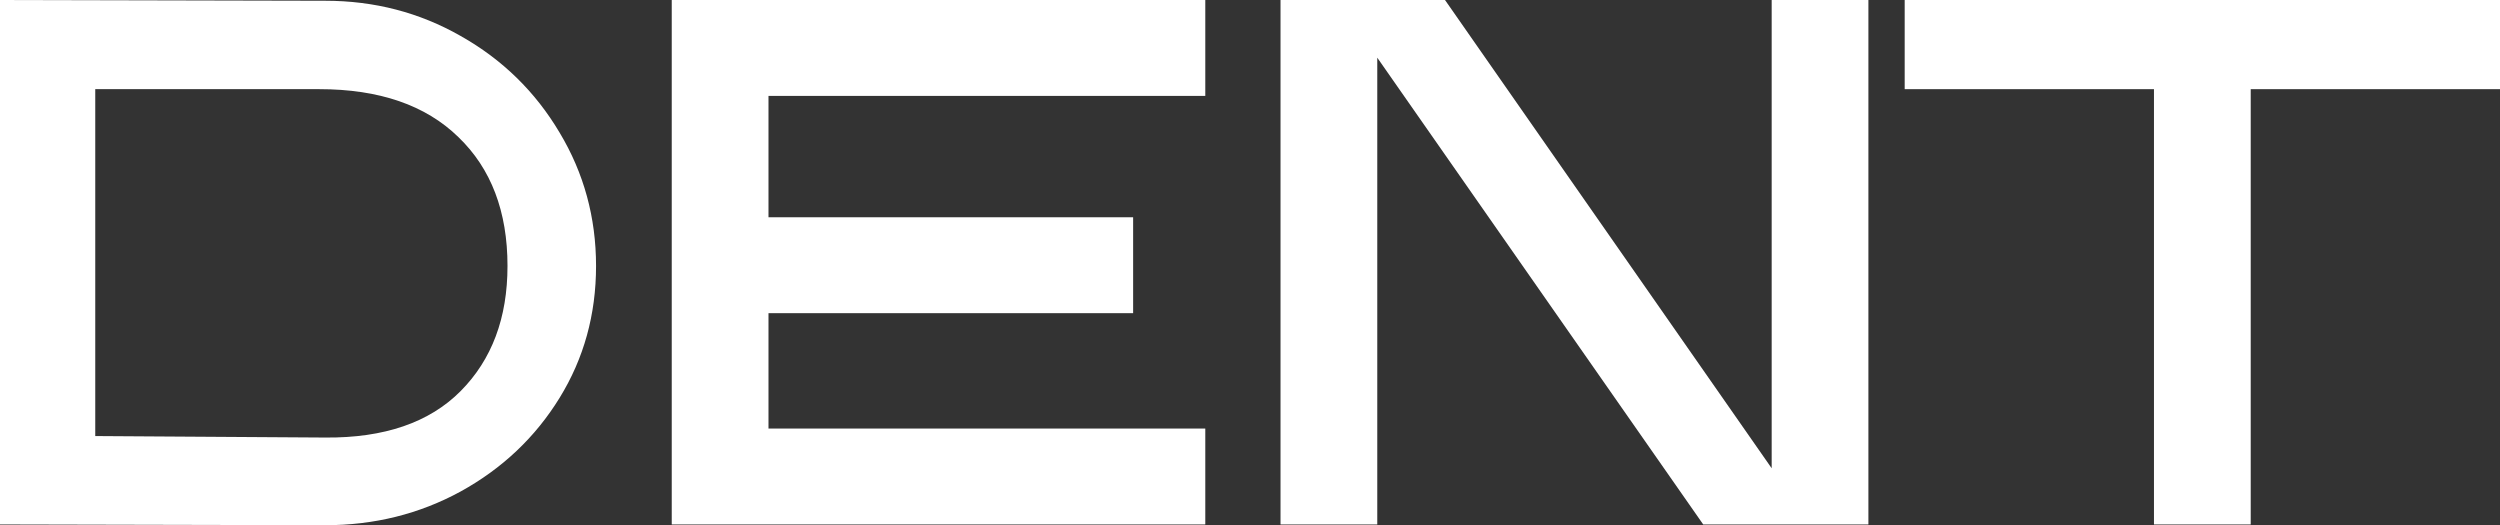 <?xml version="1.0" encoding="UTF-8"?> <svg xmlns="http://www.w3.org/2000/svg" width="119" height="25" viewBox="0 0 119 25" fill="none"><rect x="0" y="0" width="119" height="25" fill="#333333" stroke="none"/><path d="M0 24.964V0L15.479 0.036C17.817 0.036 19.966 0.594 21.926 1.712C23.909 2.829 25.48 4.363 26.637 6.312C27.794 8.238 28.372 10.354 28.372 12.661C28.372 14.967 27.794 17.059 26.637 18.937C25.48 20.816 23.909 22.302 21.926 23.395C19.966 24.465 17.817 25 15.479 25L0 24.964ZM15.479 20.827C18.289 20.851 20.438 20.114 21.926 18.616C23.413 17.118 24.157 15.133 24.157 12.661C24.157 10.069 23.378 8.024 21.82 6.526C20.261 5.005 18.053 4.244 15.196 4.244H4.534V20.756L15.479 20.827Z" fill="white"></path><path d="M31.975 0H57.372V4.565H36.58V10.342H53.937V14.907H36.58V20.399H57.372V24.964H31.975V0Z" fill="white"></path><path d="M60.953 0H68.782L84.332 22.29V0H88.936V24.964H81.073L65.558 2.746V24.964H60.953V0Z" fill="white"></path><path d="M102.529 4.244H90.663V0H119V4.244H107.134V24.964H102.529V4.244Z" fill="white"></path></svg> 